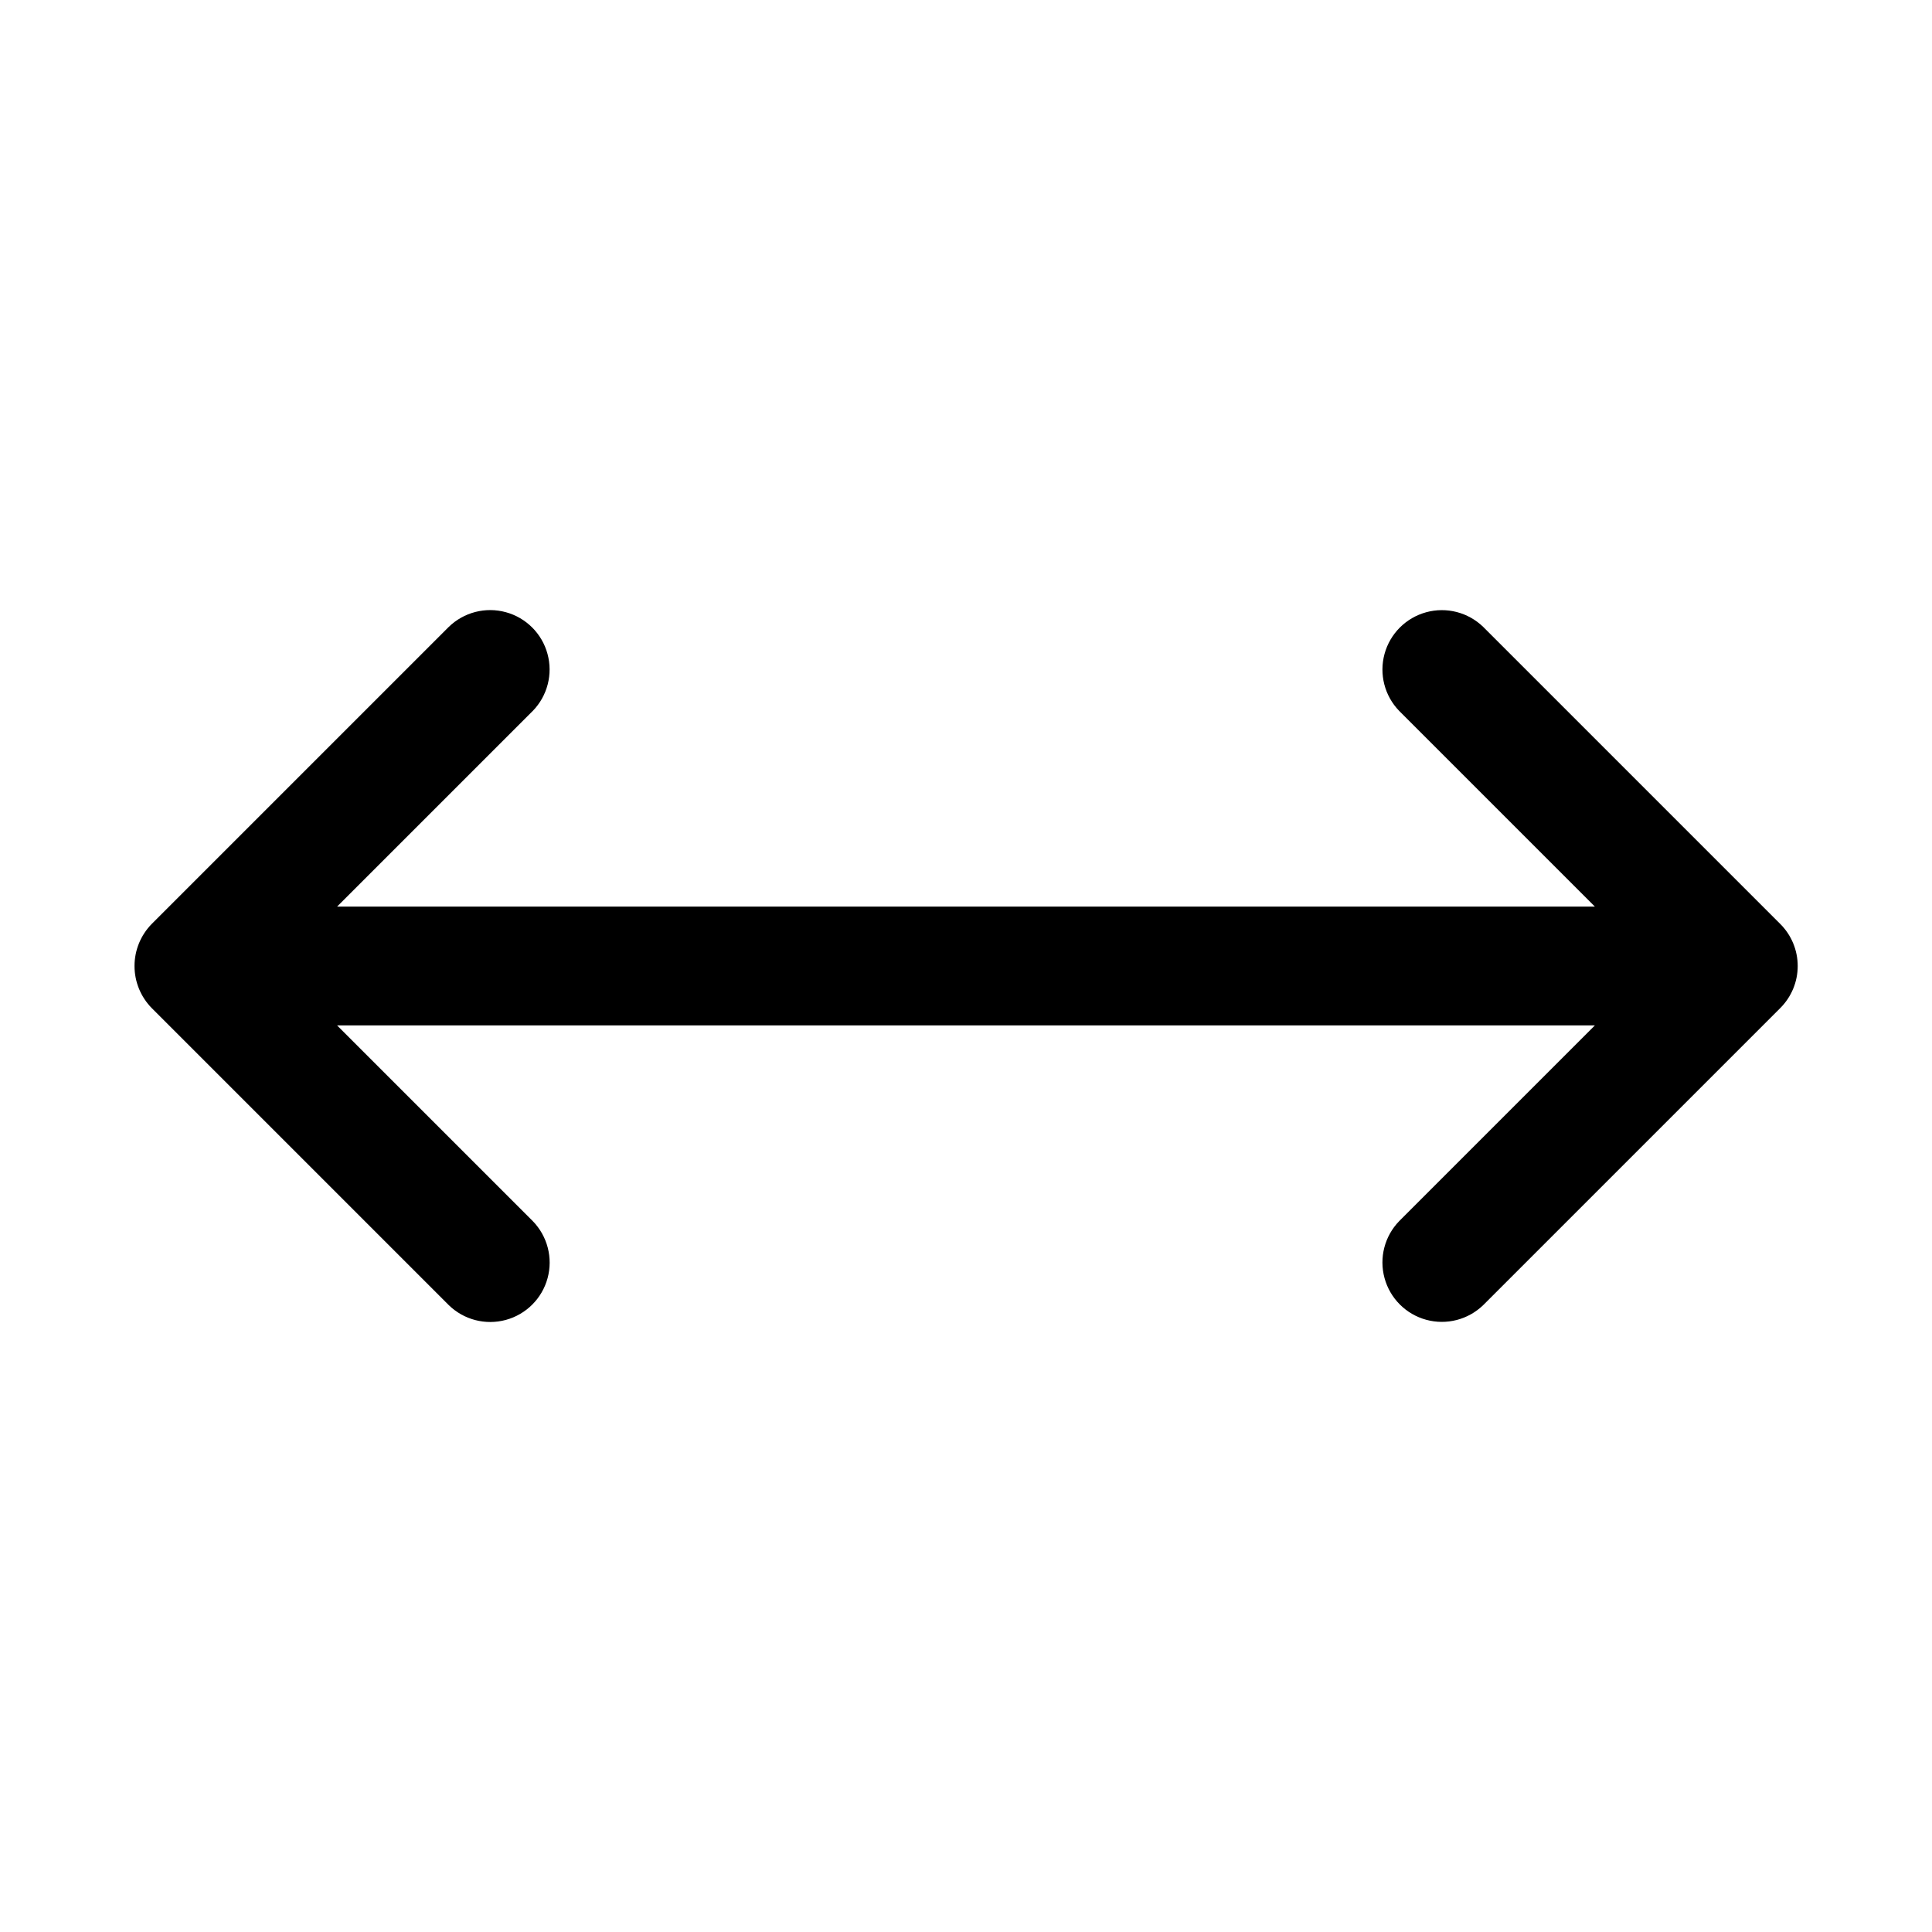 <?xml version="1.0" encoding="UTF-8"?>
<!-- The Best Svg Icon site in the world: iconSvg.co, Visit us! https://iconsvg.co -->
<svg fill="#000000" width="800px" height="800px" version="1.1" viewBox="144 144 512 512" xmlns="http://www.w3.org/2000/svg">
 <path d="m285.18 467.59-51.848-51.844h333.33l-51.844 51.844c-3.887 3.996-5.371 9.746-3.902 15.121 1.469 5.379 5.668 9.578 11.043 11.043 5.375 1.469 11.125-0.016 15.121-3.898l78.711-78.711c2.961-2.953 4.621-6.961 4.621-11.141 0-4.184-1.66-8.191-4.621-11.145l-78.711-78.711c-3.996-3.883-9.746-5.367-15.121-3.898s-9.574 5.668-11.043 11.043c-1.465 5.375 0.016 11.125 3.902 15.121l51.844 51.844h-333.33l51.844-51.844h0.004c3.891-3.992 5.383-9.75 3.914-15.129-1.465-5.383-5.668-9.586-11.051-11.051-5.379-1.469-11.137 0.023-15.129 3.914l-78.711 78.711c-2.918 2.977-4.555 6.977-4.555 11.145 0 4.164 1.637 8.168 4.555 11.141l78.711 78.711c3.992 3.902 9.75 5.398 15.137 3.934 5.391-1.465 9.598-5.672 11.062-11.059 1.465-5.387-0.031-11.148-3.934-15.141z"/>
</svg>